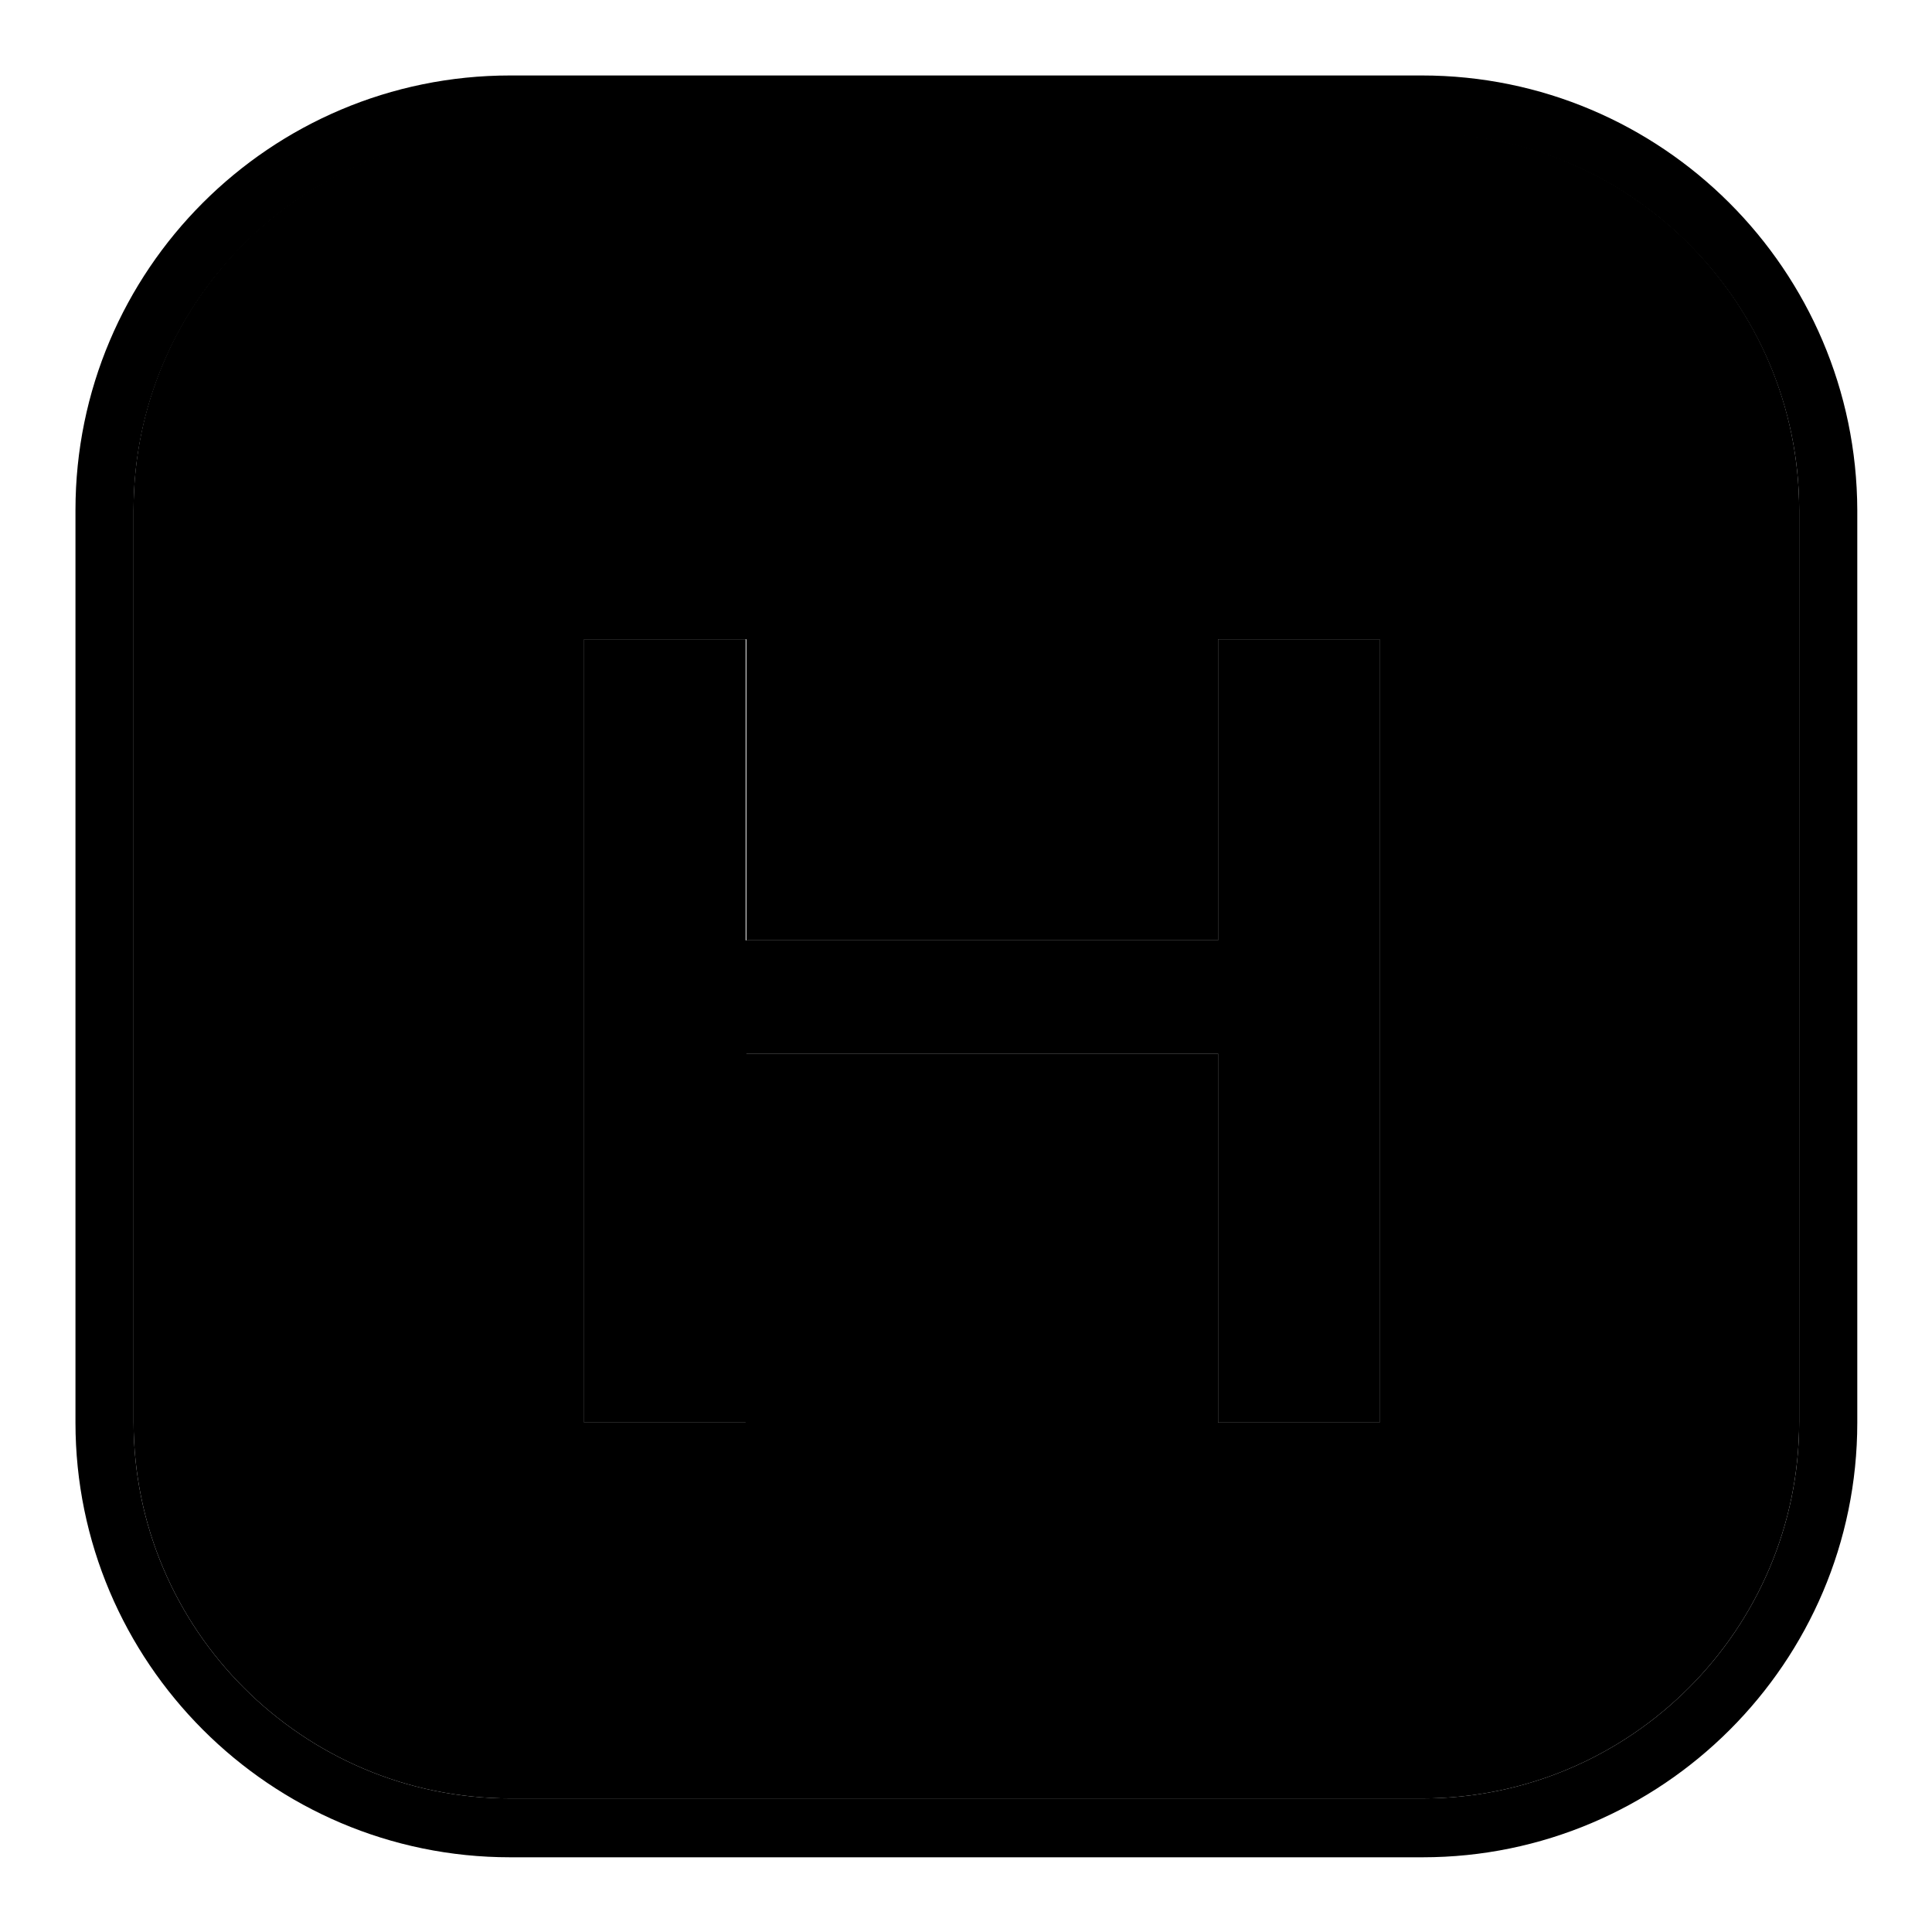 <?xml version="1.0" encoding="utf-8"?>
<!-- Svg Vector Icons : http://www.onlinewebfonts.com/icon -->
<!DOCTYPE svg PUBLIC "-//W3C//DTD SVG 1.1//EN" "http://www.w3.org/Graphics/SVG/1.1/DTD/svg11.dtd">
<svg version="1.1" xmlns="http://www.w3.org/2000/svg" xmlns:xlink="http://www.w3.org/1999/xlink" x="0px" y="0px" viewBox="0 0 256 256" enable-background="new 0 0 256 256" xml:space="preserve">
<g><g><path fill="#000000" d="M188.4,17.6H67.6c-27.5,0-49.9,22.4-49.9,49.9v120.9c0,27.5,22.4,49.9,49.9,49.9h120.9c27.5,0,49.9-22.4,49.9-49.9V67.6C238.4,40,216,17.6,188.4,17.6z M182.8,188.5h-21.4v-48.9H98.8v48.9H77.4V84.7h21.5v39.9h62.5V84.7h21.4L182.8,188.5L182.8,188.5z"/><path fill="#000000" d="M188.4,10H67.6C35.8,10,10,35.8,10,67.6v120.9c0,31.7,25.8,57.6,57.6,57.6h120.9c31.7,0,57.6-25.8,57.6-57.6V67.6C246,35.8,220.2,10,188.4,10z M238.4,188.4c0,27.5-22.4,49.9-49.9,49.9H67.6c-27.5,0-49.9-22.4-49.9-49.9V67.6c0-27.5,22.4-49.9,49.9-49.9h120.9c27.5,0,49.9,22.4,49.9,49.9L238.4,188.4L238.4,188.4z"/><path fill="#000000" d="M161.4,124.6H98.8V84.7H77.4v103.8h21.5v-48.9h62.5v48.9h21.4V84.7h-21.4V124.6z"/></g></g>
</svg>